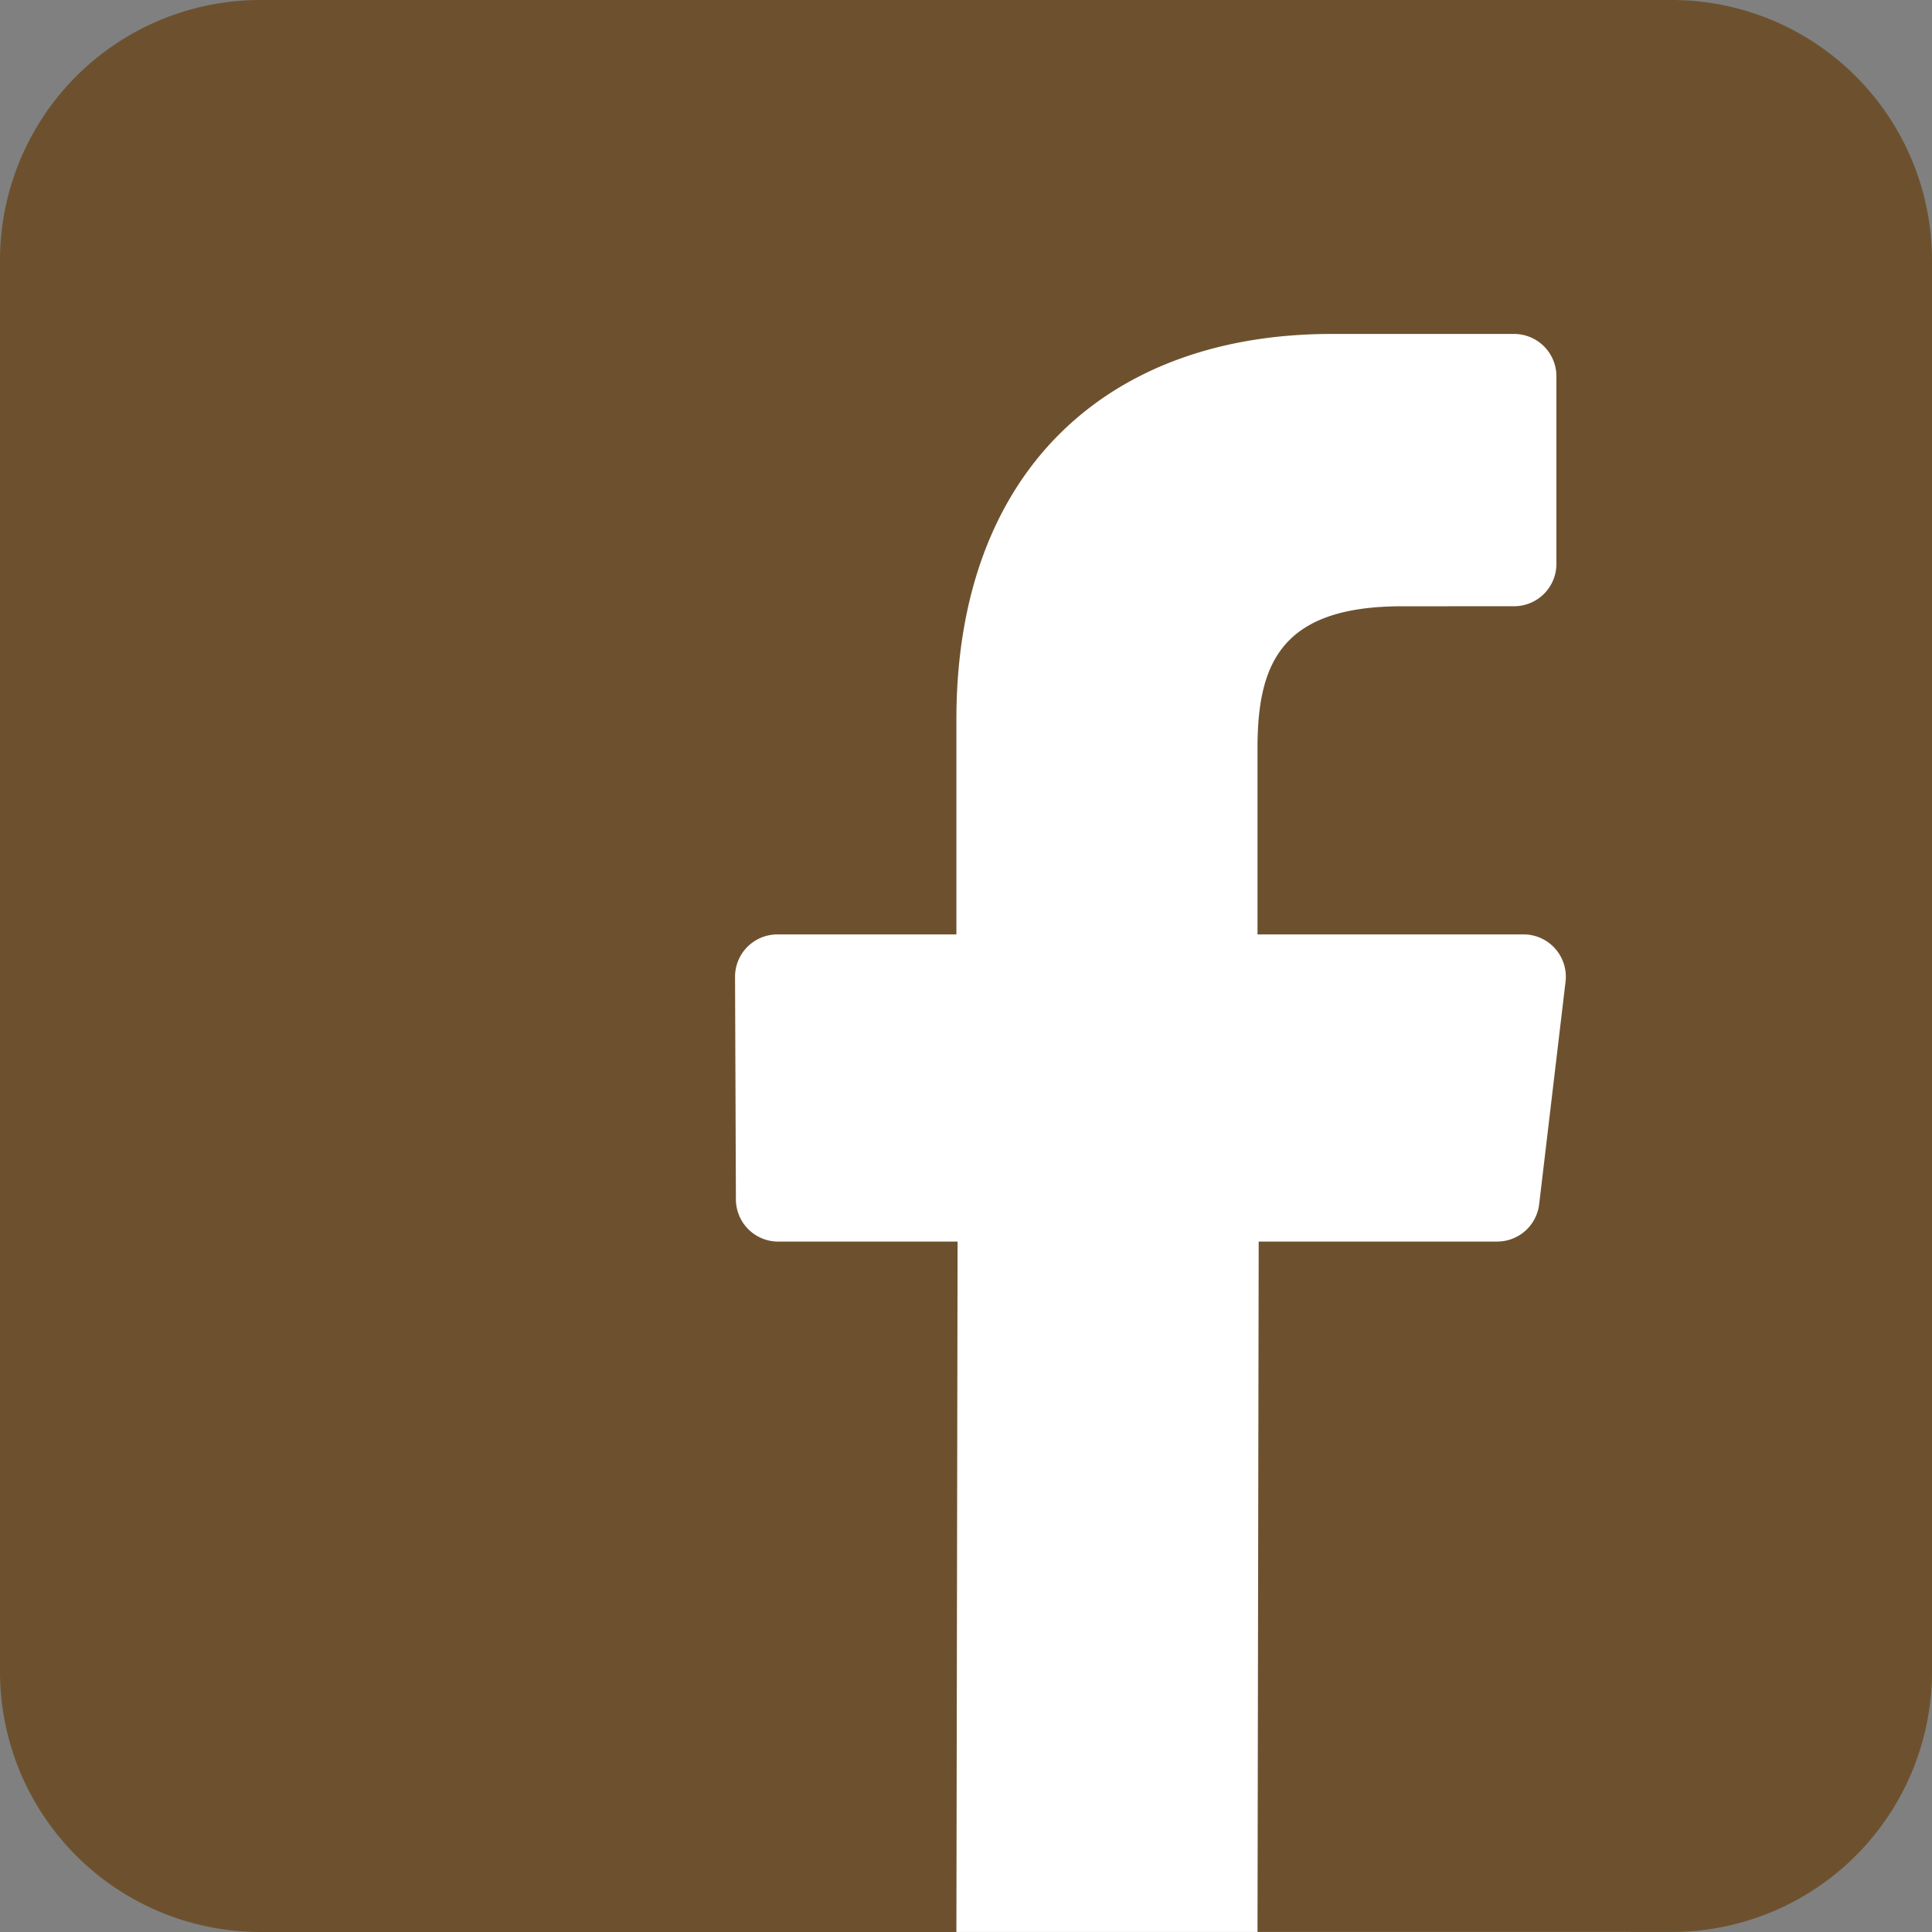 <svg xmlns="http://www.w3.org/2000/svg" width="408.787" height="408.785" viewBox="0 0 408.787 408.785">
  <rect x="0" y="0" width="408.787" height="408.785" fill="#808080" stroke="none"/>
  <g id="facebook" transform="translate(-477.998 -2785)">
    <rect id="Rectangle_4" data-name="Rectangle 4" width="272" height="371.78" transform="translate(551 2822)" fill="#fff"/>
    <path id="facebook-2" data-name="facebook" d="M353.7,0H55.087A55.085,55.085,0,0,0,0,55.087V353.7a55.084,55.084,0,0,0,55.086,55.085H202.362l.251-146.078H164.662a8.954,8.954,0,0,1-8.954-8.92l-.182-47.087a8.955,8.955,0,0,1,8.955-8.989h37.882v-45.5c0-52.8,32.247-81.55,79.348-81.55h38.65a8.955,8.955,0,0,1,8.955,8.955v39.7a8.955,8.955,0,0,1-8.95,8.955l-23.719.011c-25.615,0-30.575,12.172-30.575,30.035v39.389h56.285a8.954,8.954,0,0,1,8.892,10.009L325.668,254.8a8.955,8.955,0,0,1-8.892,7.9H266.323l-.251,146.078H353.7A55.085,55.085,0,0,0,408.787,353.7V55.085A55.086,55.086,0,0,0,353.7,0Z" transform="translate(477.998 2785)" fill="#6d512e"/>
  </g>
</svg>

